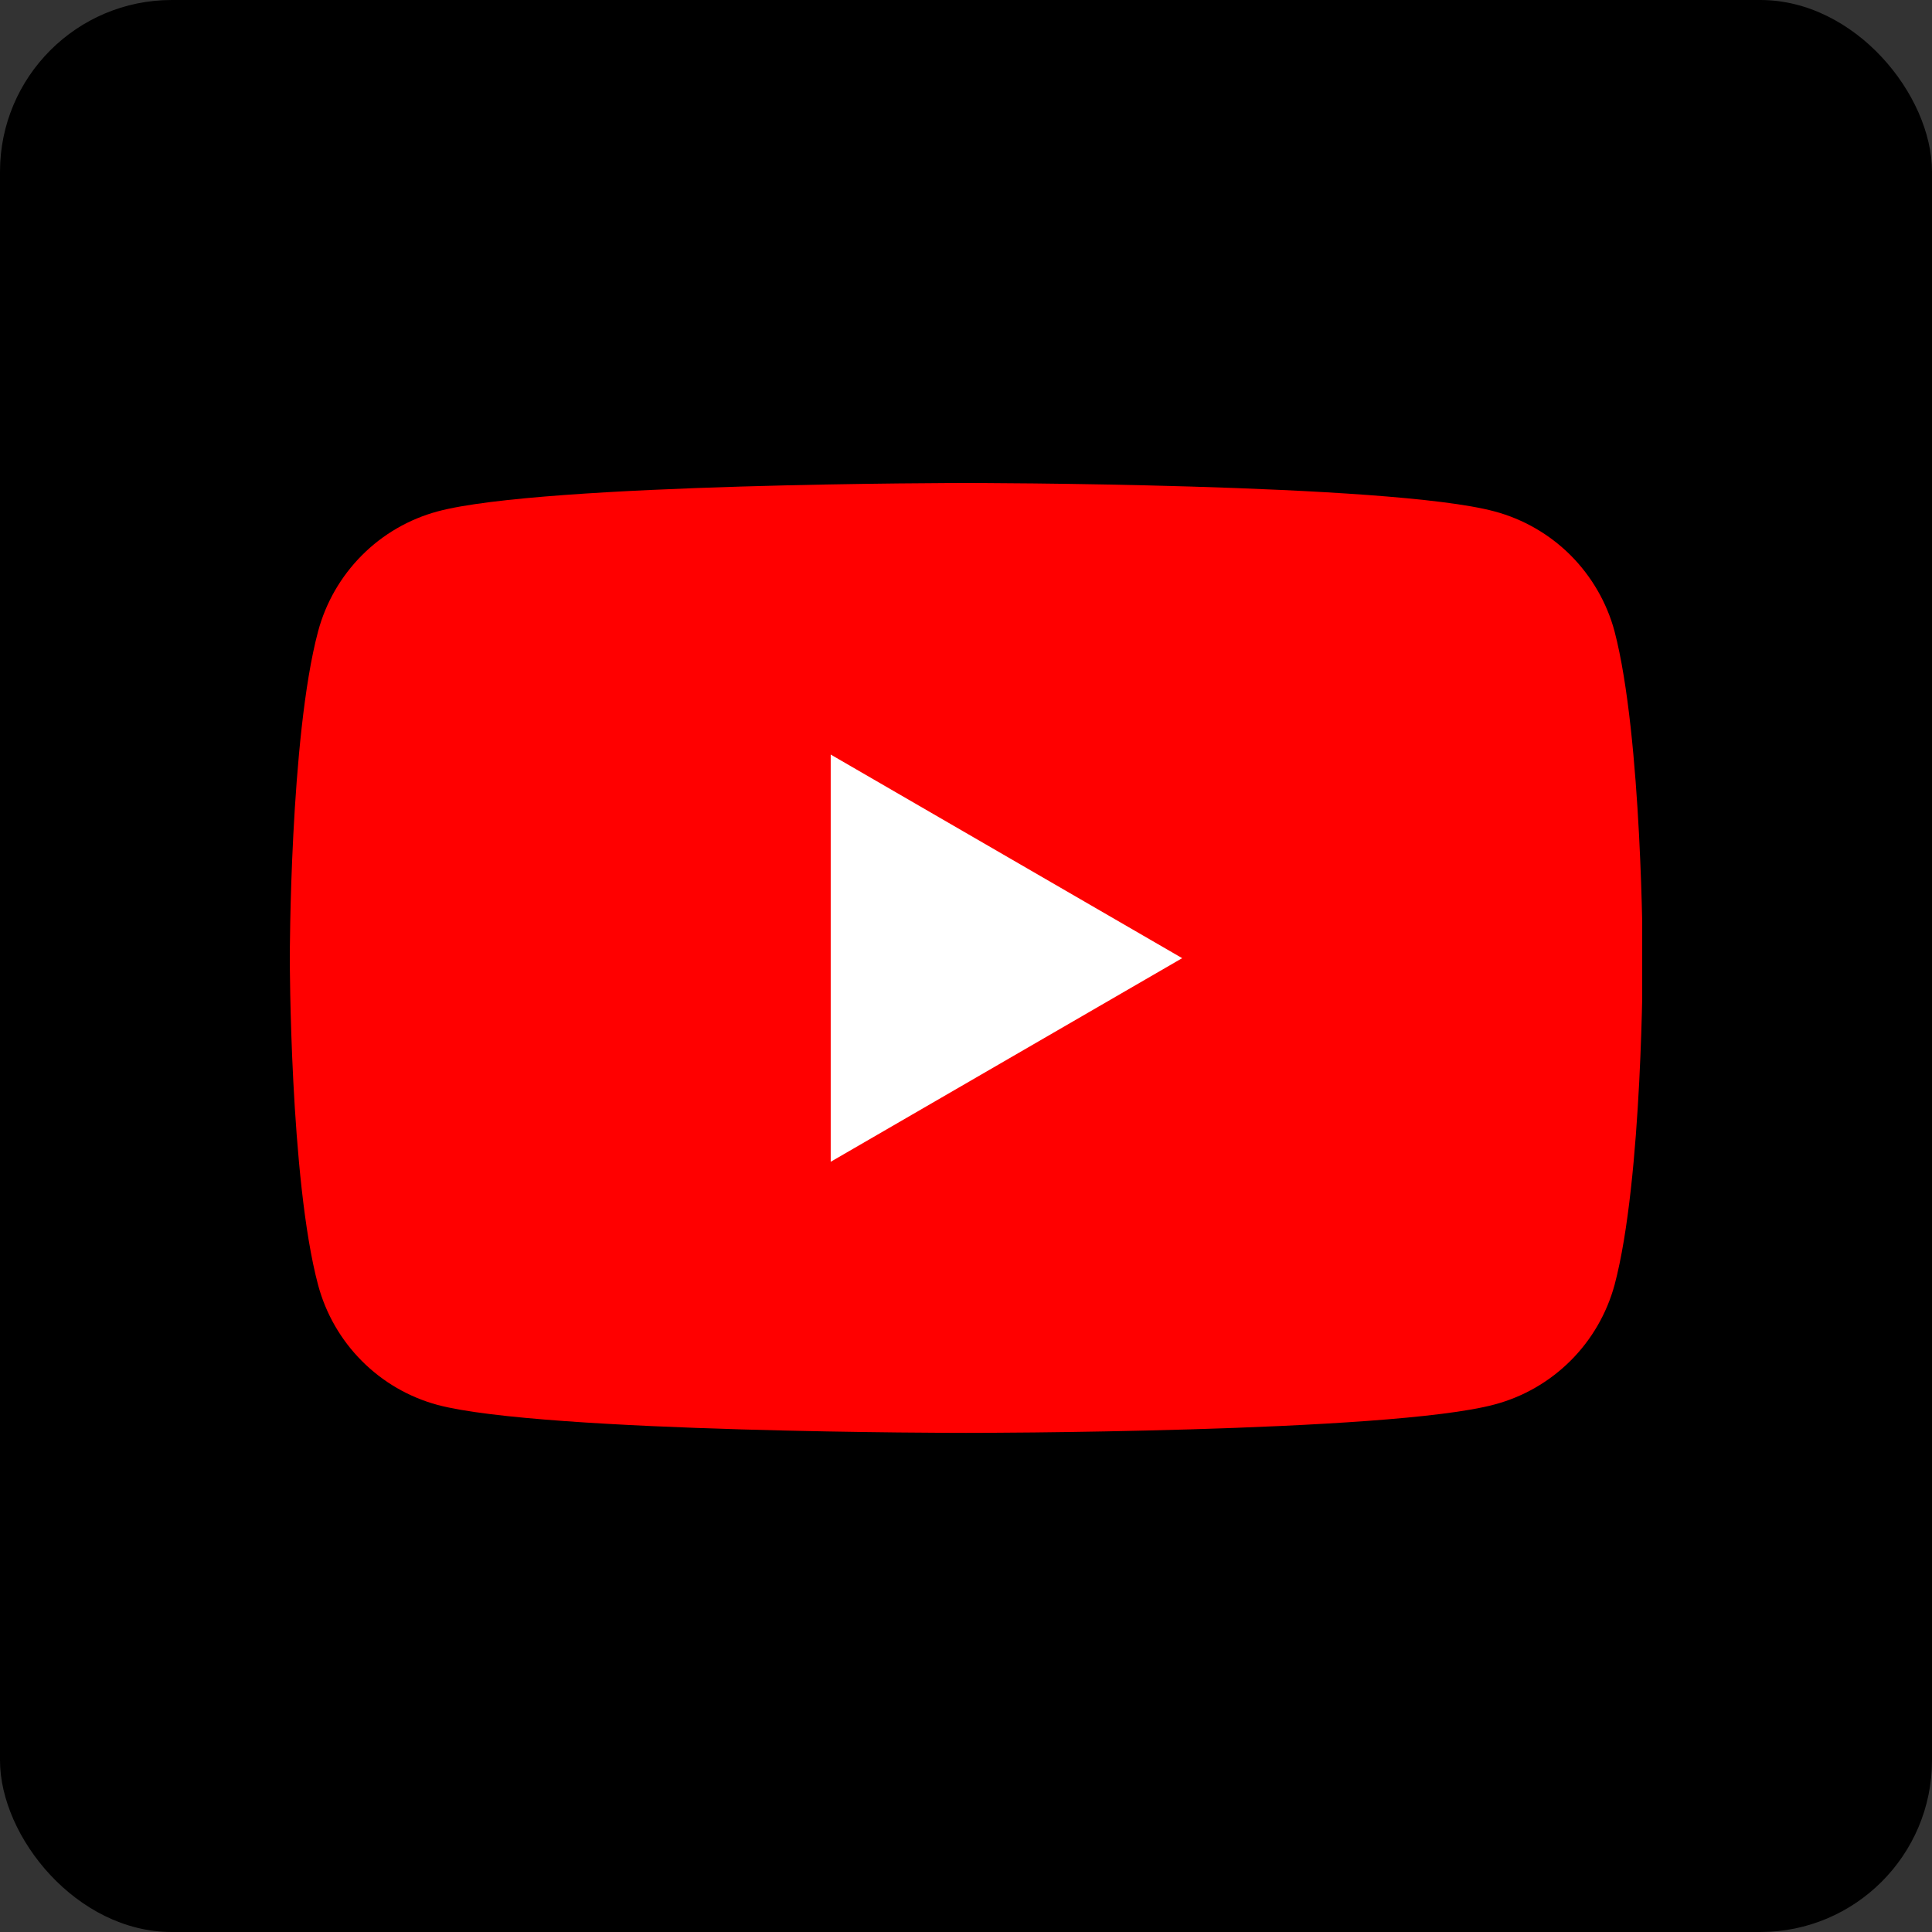 <svg width="36" height="36" viewBox="0 0 36 36" fill="none" xmlns="http://www.w3.org/2000/svg">
  <rect x="0" y="0" width="36" height="36" fill="#333333" stroke="none"/>
  <rect width="36" height="36" rx="3.2" fill="black"/>
  <g clip-path="url(#clip0_167_680)">
  <path d="M30.085 11.765C29.941 11.228 29.657 10.739 29.265 10.346C28.872 9.954 28.383 9.672 27.847 9.529C25.881 9 18 9 18 9C18 9 10.117 9 8.155 9.529C7.621 9.673 7.134 9.955 6.743 10.348C6.352 10.741 6.07 11.229 5.927 11.765C5.4 13.737 5.4 17.854 5.4 17.854C5.4 17.854 5.4 21.971 5.927 23.943C6.07 24.479 6.352 24.968 6.743 25.36C7.134 25.753 7.621 26.035 8.155 26.179C10.119 26.7 18 26.7 18 26.7C18 26.7 25.883 26.7 27.847 26.171C28.382 26.029 28.87 25.748 29.263 25.357C29.656 24.966 29.939 24.478 30.085 23.943C30.61 21.971 30.61 17.854 30.61 17.854C30.61 17.854 30.6 13.737 30.085 11.765Z" fill="#FF0000"/>
  <path d="M15.479 21.648L22.028 17.854L15.479 14.06V21.648Z" fill="white"/>
  </g>
  <defs>
  <clipPath id="clip0_167_680">
  <rect width="25.2" height="17.708" fill="white" transform="translate(5.4 9)"/>
  </clipPath>
  </defs>
  </svg>
  